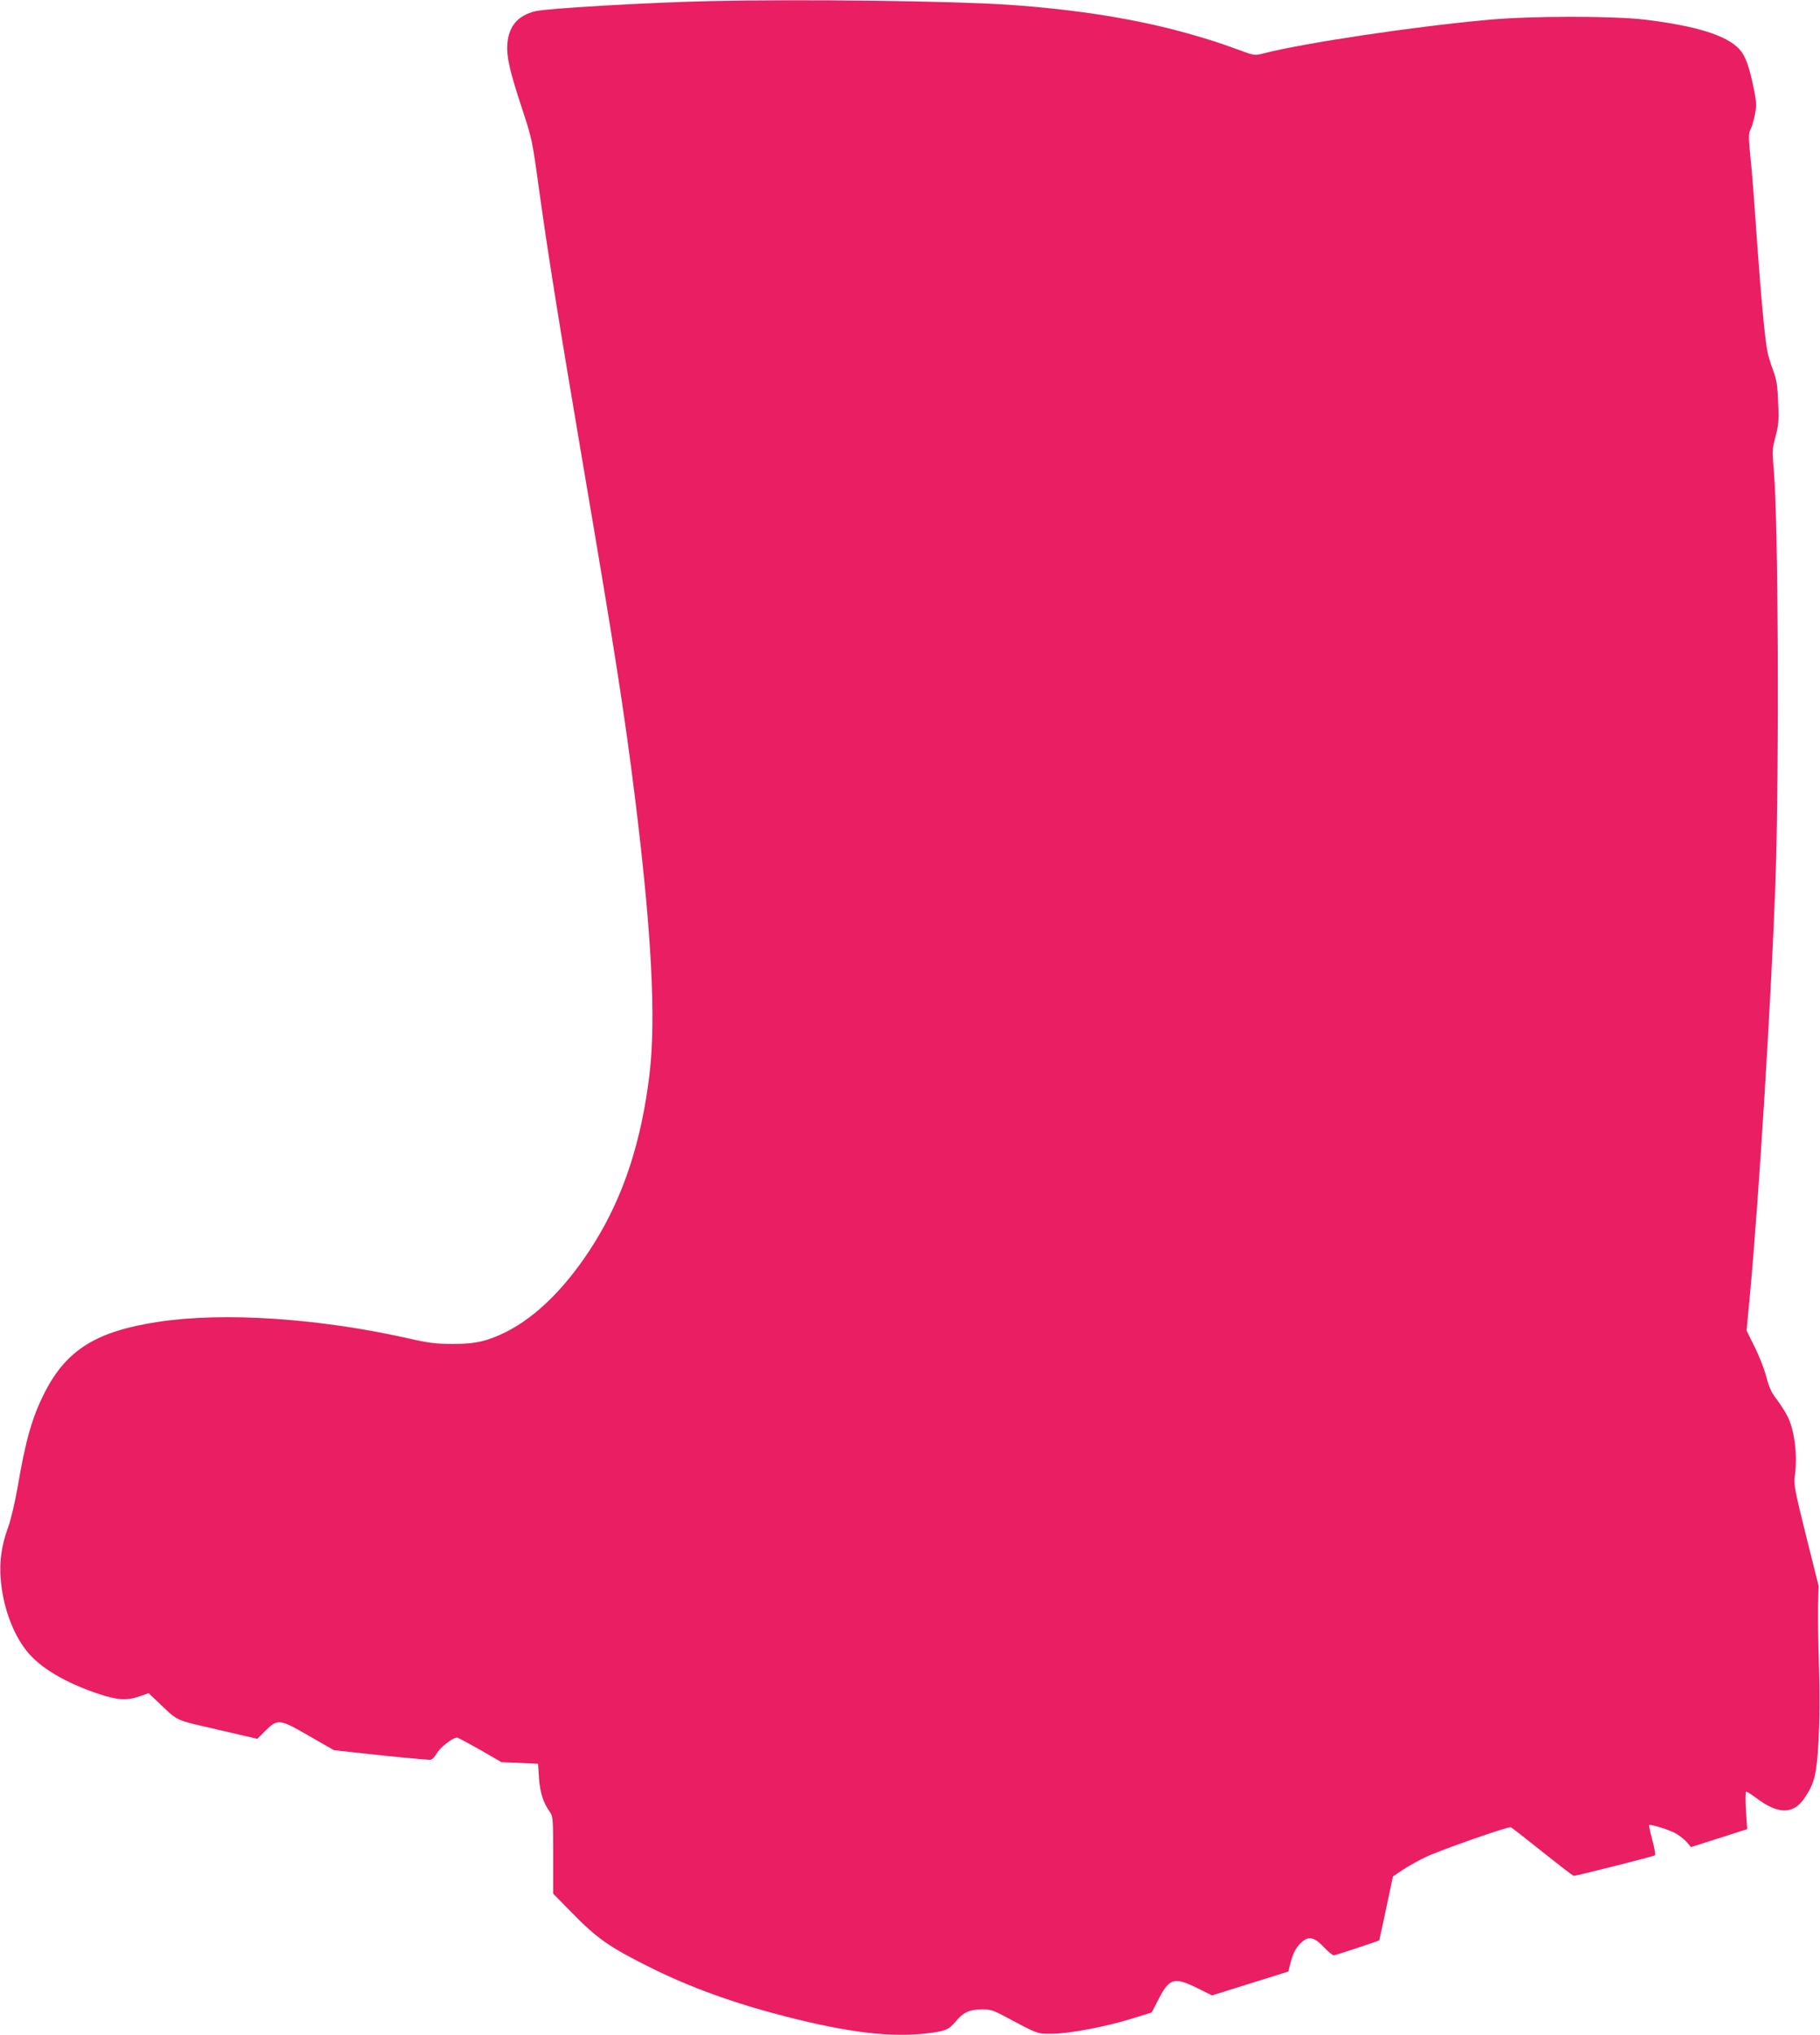 <?xml version="1.0" standalone="no"?>
<!DOCTYPE svg PUBLIC "-//W3C//DTD SVG 20010904//EN"
 "http://www.w3.org/TR/2001/REC-SVG-20010904/DTD/svg10.dtd">
<svg version="1.0" xmlns="http://www.w3.org/2000/svg"
 width="1145pt" height="1280pt" viewBox="0 0 1145 1280"
 preserveAspectRatio="xMidYMid meet">
<g transform="translate(0,1280) scale(0.1,-0.1)"
fill="#e91e63" stroke="none">
<path d="M4470 12793 c-378 -8 -1036 -46 -1105 -64 -108 -28 -164 -94 -173
-204 -6 -82 14 -171 93 -410 61 -185 64 -199 104 -490 60 -434 125 -838 276
-1730 199 -1167 264 -1581 330 -2114 105 -848 133 -1392 91 -1741 -51 -420
-161 -758 -344 -1054 -166 -268 -359 -464 -557 -564 -116 -58 -197 -77 -335
-76 -107 0 -149 5 -290 37 -566 126 -1154 164 -1564 102 -390 -59 -578 -176
-715 -445 -78 -153 -120 -298 -171 -600 -16 -92 -42 -200 -58 -245 -41 -111
-56 -211 -48 -321 12 -173 75 -349 165 -461 85 -105 239 -197 453 -269 117
-39 177 -43 258 -14 l55 19 55 -52 c136 -129 102 -113 379 -177 l250 -58 48
48 c80 80 91 78 276 -29 l157 -90 132 -15 c156 -18 444 -46 473 -46 13 0 28
15 43 41 21 37 101 99 127 99 5 0 71 -35 145 -77 l135 -78 115 -5 115 -5 6
-91 c7 -92 27 -155 69 -213 19 -27 20 -44 20 -271 l0 -242 112 -114 c166 -170
238 -220 498 -350 253 -126 530 -226 854 -309 398 -102 662 -133 896 -105 110
14 129 22 175 77 46 55 86 73 164 73 51 0 71 -6 138 -42 218 -116 205 -112
306 -111 110 1 339 45 505 97 63 20 115 36 116 36 2 0 19 33 39 73 72 144 102
154 249 81 l93 -46 240 75 240 75 16 62 c18 66 40 102 81 133 37 28 74 16 129
-44 26 -27 53 -49 60 -49 10 0 264 84 286 94 1 1 20 91 44 202 l42 200 64 43
c35 23 101 60 146 81 96 45 517 192 532 186 5 -2 95 -72 199 -155 104 -83 192
-151 197 -151 18 0 504 123 511 129 4 4 -3 47 -17 96 -13 49 -22 91 -20 94 9
8 130 -30 171 -54 23 -14 53 -38 67 -54 l25 -30 177 56 177 57 -8 118 c-4 69
-3 118 2 118 5 0 34 -19 64 -41 140 -105 234 -104 306 5 60 91 73 144 85 358
7 128 8 281 3 453 -5 143 -7 319 -6 390 l3 130 -79 316 c-70 282 -78 322 -71
370 19 132 0 289 -45 379 -14 28 -45 77 -69 108 -33 43 -48 77 -65 142 -12 47
-45 131 -73 187 l-51 103 21 222 c57 610 136 1900 161 2603 24 705 18 2248
-10 2578 -11 131 -11 142 10 220 19 71 22 99 17 212 -4 108 -9 143 -32 205
-15 41 -31 93 -35 115 -15 70 -39 319 -65 680 -27 386 -30 420 -46 582 -9 95
-8 116 5 141 8 16 20 58 27 93 10 55 9 78 -5 149 -30 149 -54 218 -93 260 -78
87 -274 148 -599 187 -202 23 -712 23 -974 -1 -470 -42 -1164 -146 -1421 -212
-56 -14 -58 -14 -155 22 -147 53 -166 59 -323 104 -323 91 -702 151 -1126 180
-355 24 -1291 36 -1875 23z"/>
</g>
</svg>
